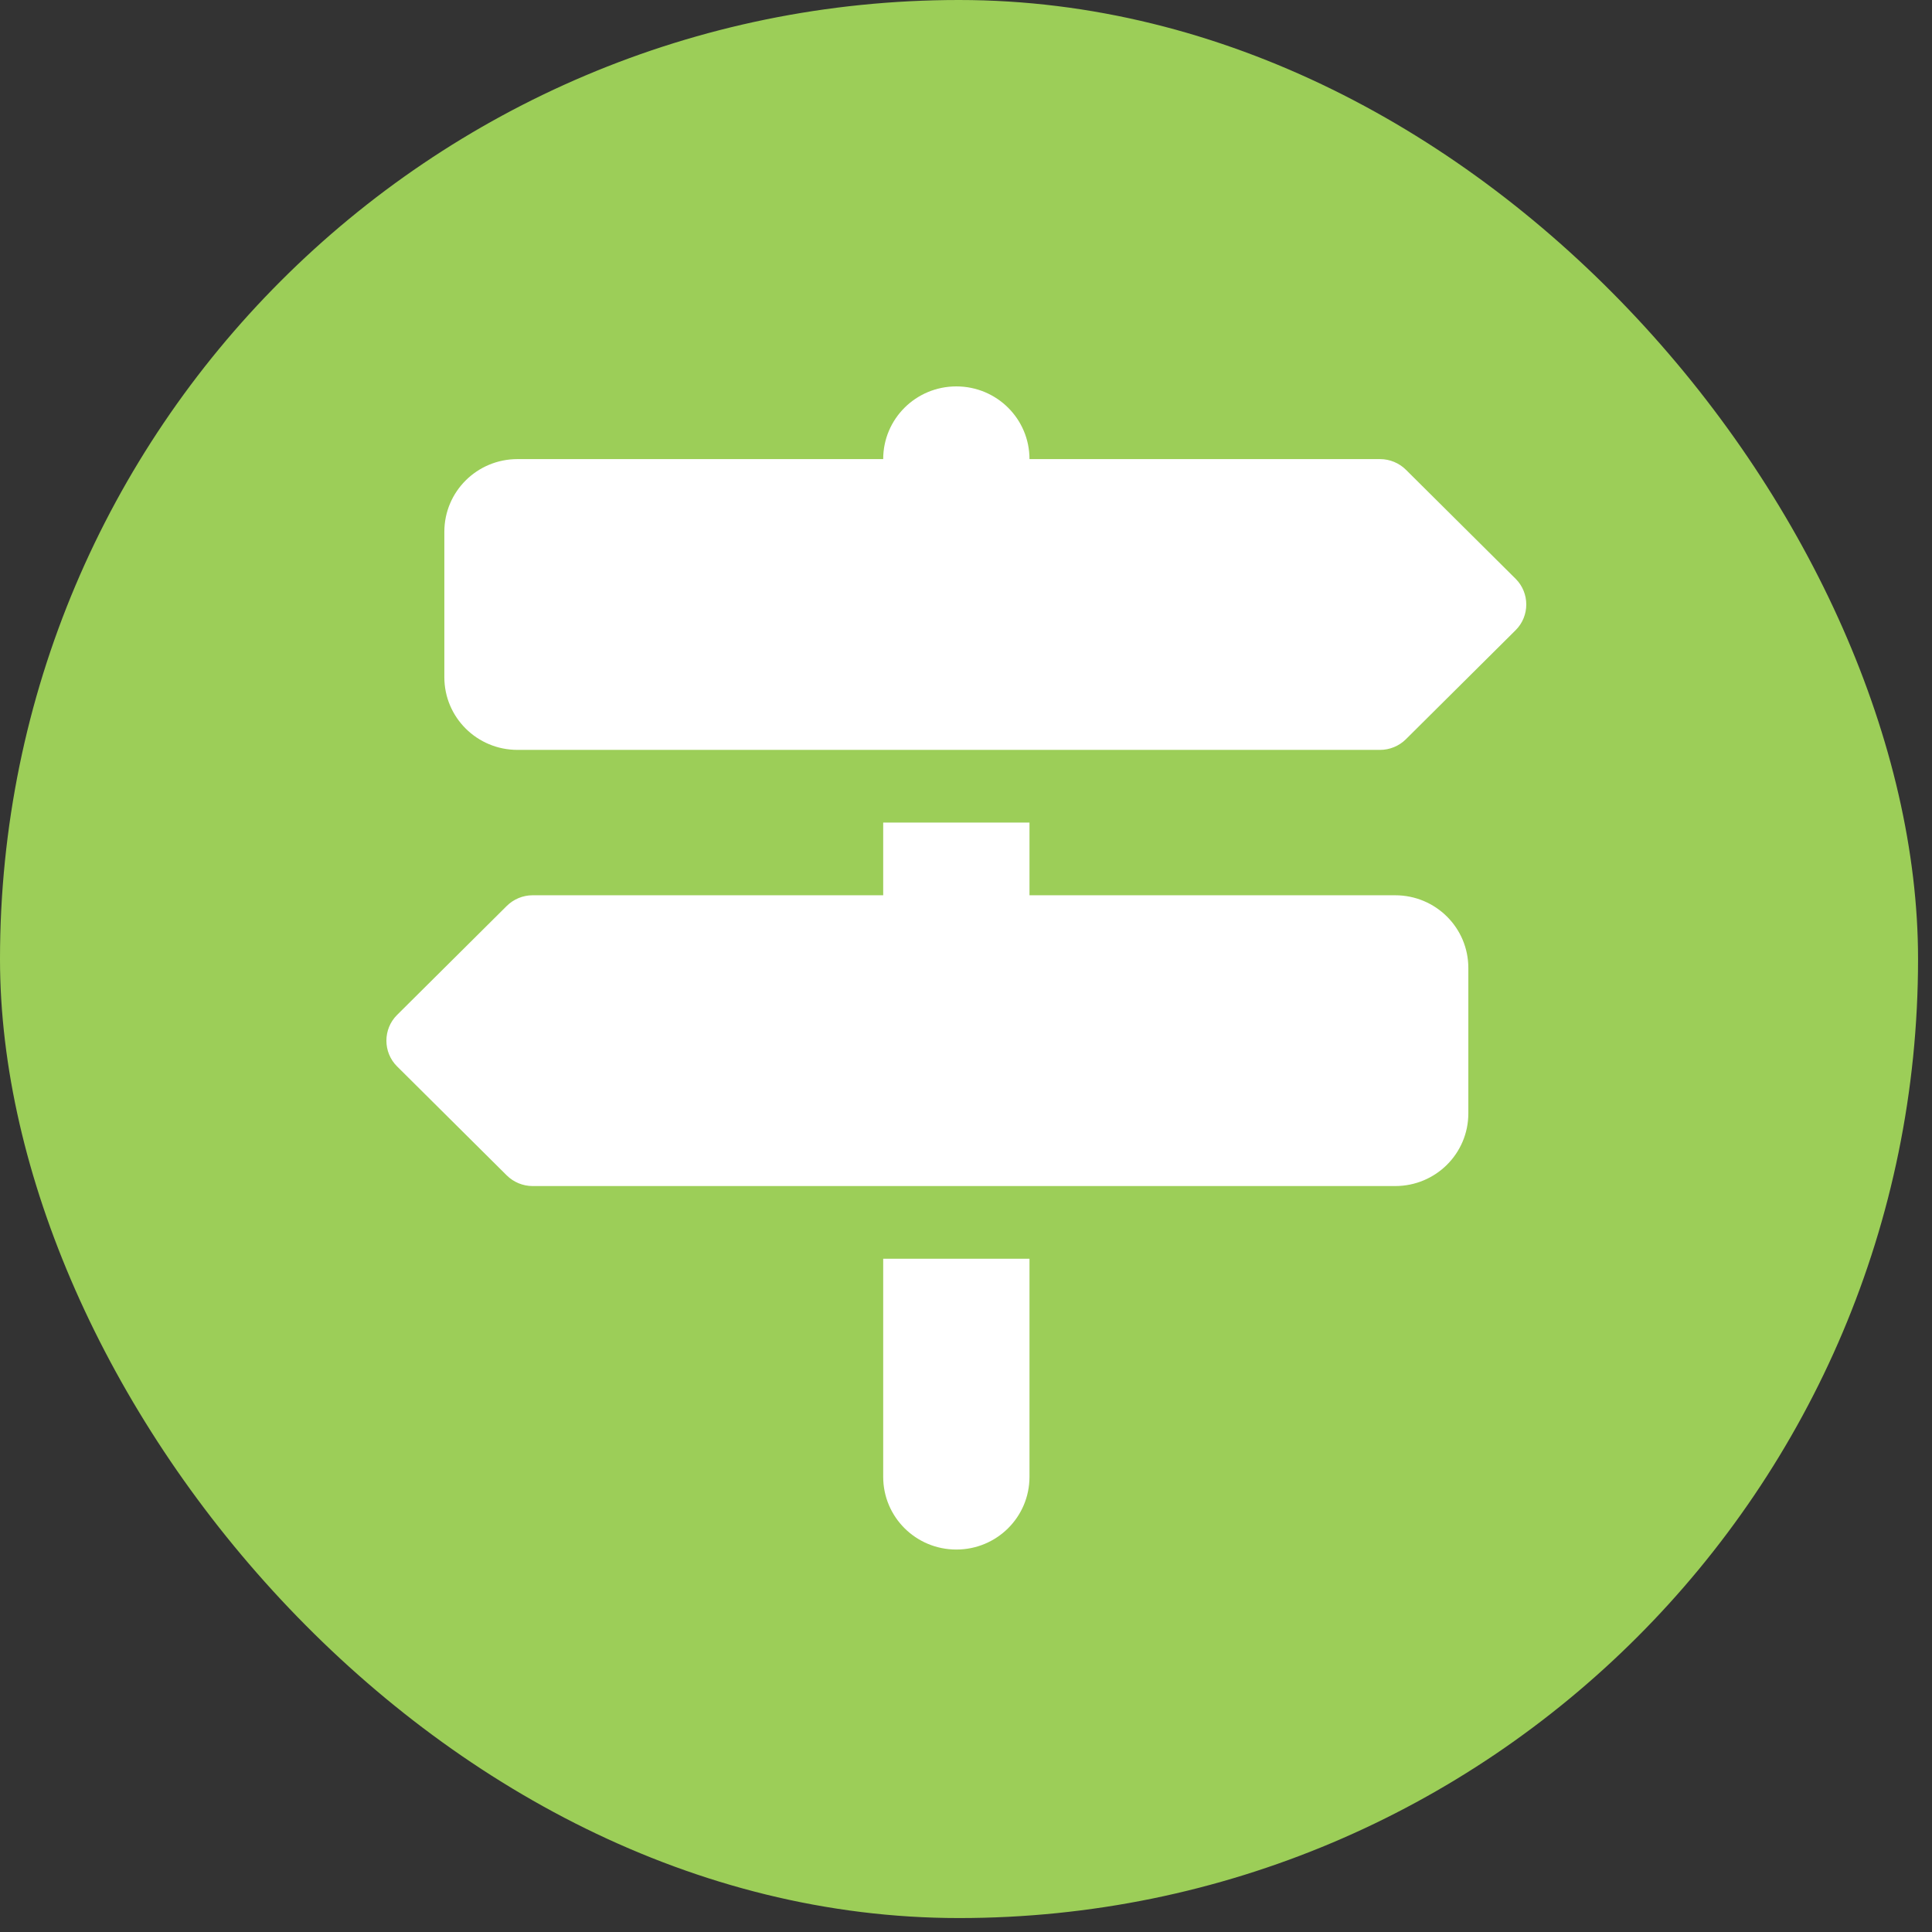 <svg width="100" height="100" viewBox="0 0 100 100" fill="none" xmlns="http://www.w3.org/2000/svg">
<rect x="0" y="0" width="100" height="100" fill="#333333" stroke="none"/>
<rect width="99.278" height="99.278" rx="49.639" fill="#9CCE58"/>
<path d="M45.714 23.763H26.785C24.691 23.763 22.999 25.444 22.999 27.526V35.051C22.999 37.132 24.691 38.814 26.785 38.814H71.434C71.931 38.814 72.416 38.614 72.771 38.261L78.45 32.617C79.183 31.888 79.183 30.689 78.45 29.959L72.771 24.315C72.416 23.963 71.931 23.763 71.434 23.763H53.286C53.286 21.681 51.594 20 49.5 20C47.406 20 45.714 21.681 45.714 23.763ZM76.001 50.102C76.001 48.021 74.309 46.339 72.215 46.339H53.286V42.577H45.714V46.339H27.566C27.069 46.339 26.584 46.539 26.229 46.892L20.55 52.536C19.817 53.265 19.817 54.465 20.55 55.194L26.229 60.838C26.584 61.19 27.069 61.39 27.566 61.39H72.215C74.309 61.39 76.001 59.709 76.001 57.628V50.102ZM53.286 76.441V65.153H45.714V76.441C45.714 78.523 47.406 80.204 49.5 80.204C51.594 80.204 53.286 78.523 53.286 76.441Z" fill="white"/>
</svg>
